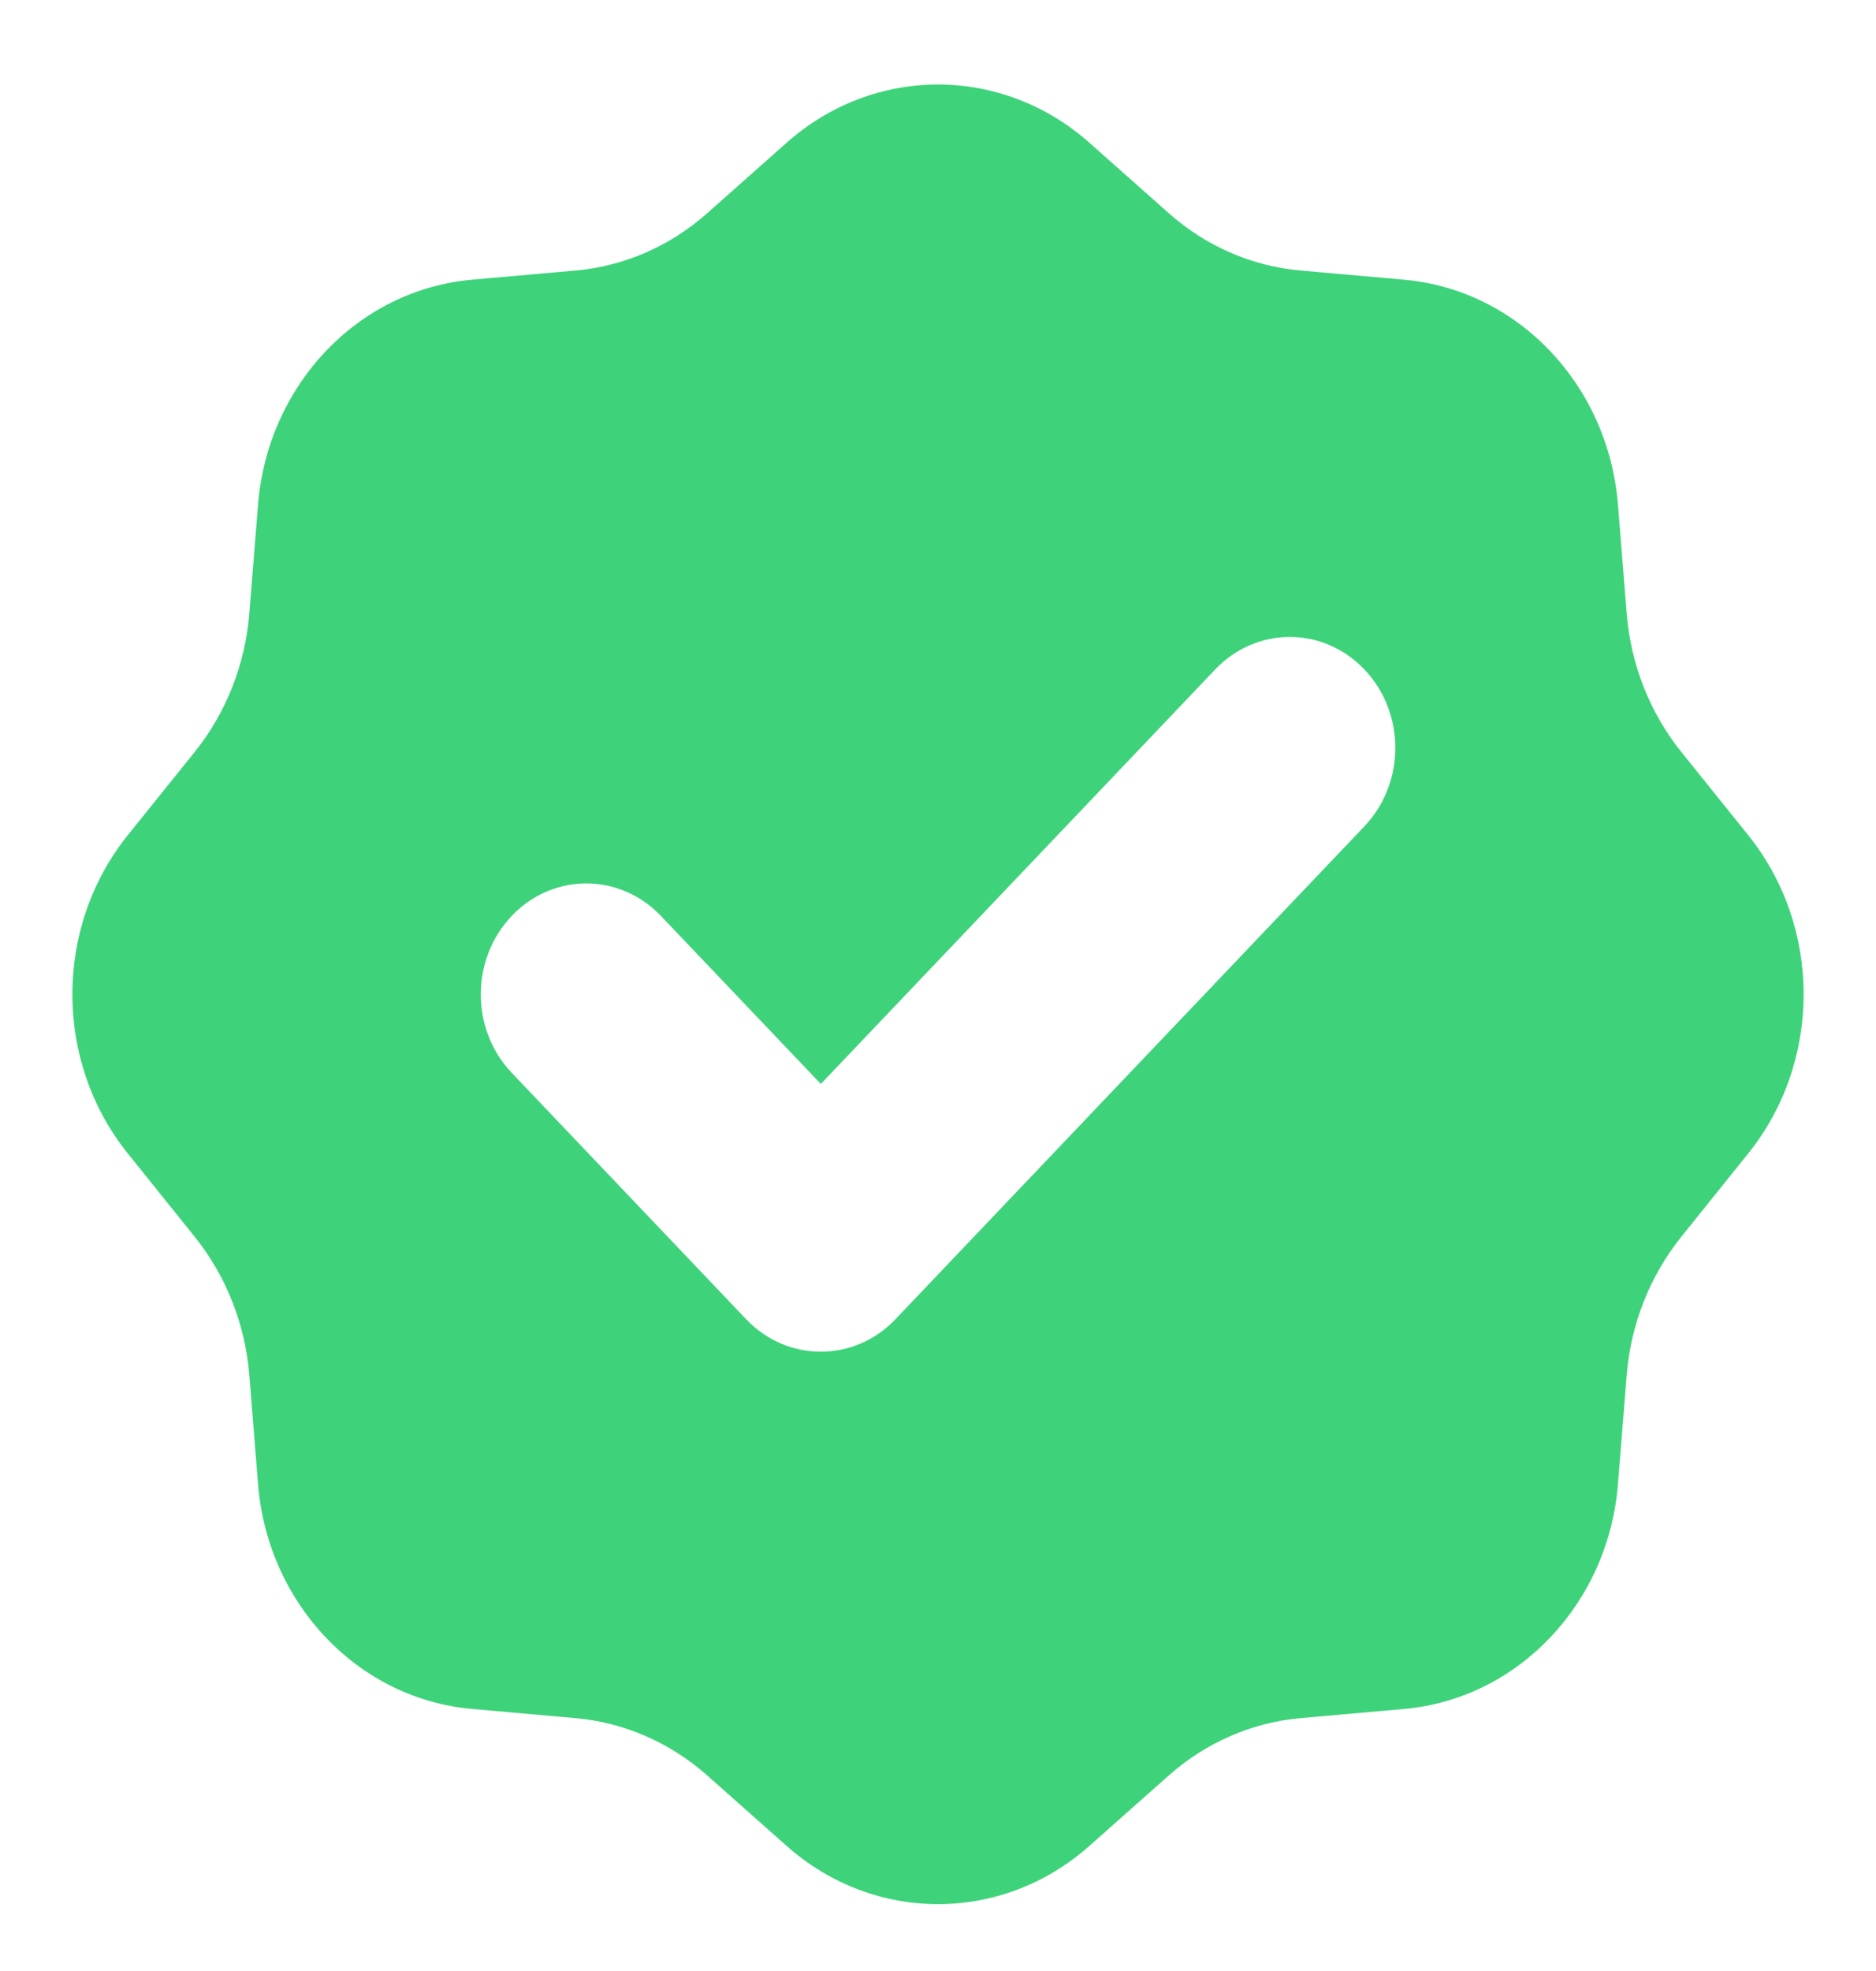 <svg width="20" height="21" viewBox="0 0 20 21" fill="none" xmlns="http://www.w3.org/2000/svg">
<path fill-rule="evenodd" clip-rule="evenodd" d="M11.613 1.52C10.681 0.694 9.319 0.694 8.387 1.52L7.539 2.272C7.143 2.623 6.654 2.836 6.138 2.882L5.032 2.98C3.817 3.088 2.854 4.1 2.751 5.376L2.658 6.537C2.614 7.079 2.411 7.594 2.077 8.01L1.361 8.9C0.575 9.879 0.575 11.31 1.361 12.288L2.077 13.179C2.411 13.595 2.614 14.109 2.658 14.651L2.751 15.813C2.854 17.088 3.817 18.1 5.032 18.208L6.138 18.306C6.654 18.352 7.143 18.566 7.539 18.916L8.387 19.668C9.319 20.494 10.681 20.494 11.613 19.668L12.461 18.916C12.857 18.566 13.346 18.352 13.863 18.306L14.969 18.208C16.183 18.1 17.146 17.088 17.249 15.813L17.342 14.651C17.386 14.109 17.589 13.595 17.923 13.179L18.639 12.288C19.425 11.31 19.425 9.879 18.639 8.9L17.923 8.01C17.589 7.594 17.386 7.079 17.342 6.537L17.249 5.376C17.146 4.1 16.183 3.088 14.969 2.98L13.863 2.882C13.346 2.836 12.857 2.623 12.461 2.272L11.613 1.52ZM14.546 8.804C14.985 8.342 14.985 7.594 14.546 7.133C14.107 6.671 13.394 6.671 12.955 7.133L8.751 11.549L7.046 9.759C6.607 9.297 5.894 9.297 5.455 9.759C5.016 10.22 5.016 10.968 5.455 11.43L7.955 14.056C8.394 14.517 9.107 14.517 9.546 14.056L14.546 8.804Z" fill="#3ED37A"/>
</svg>
